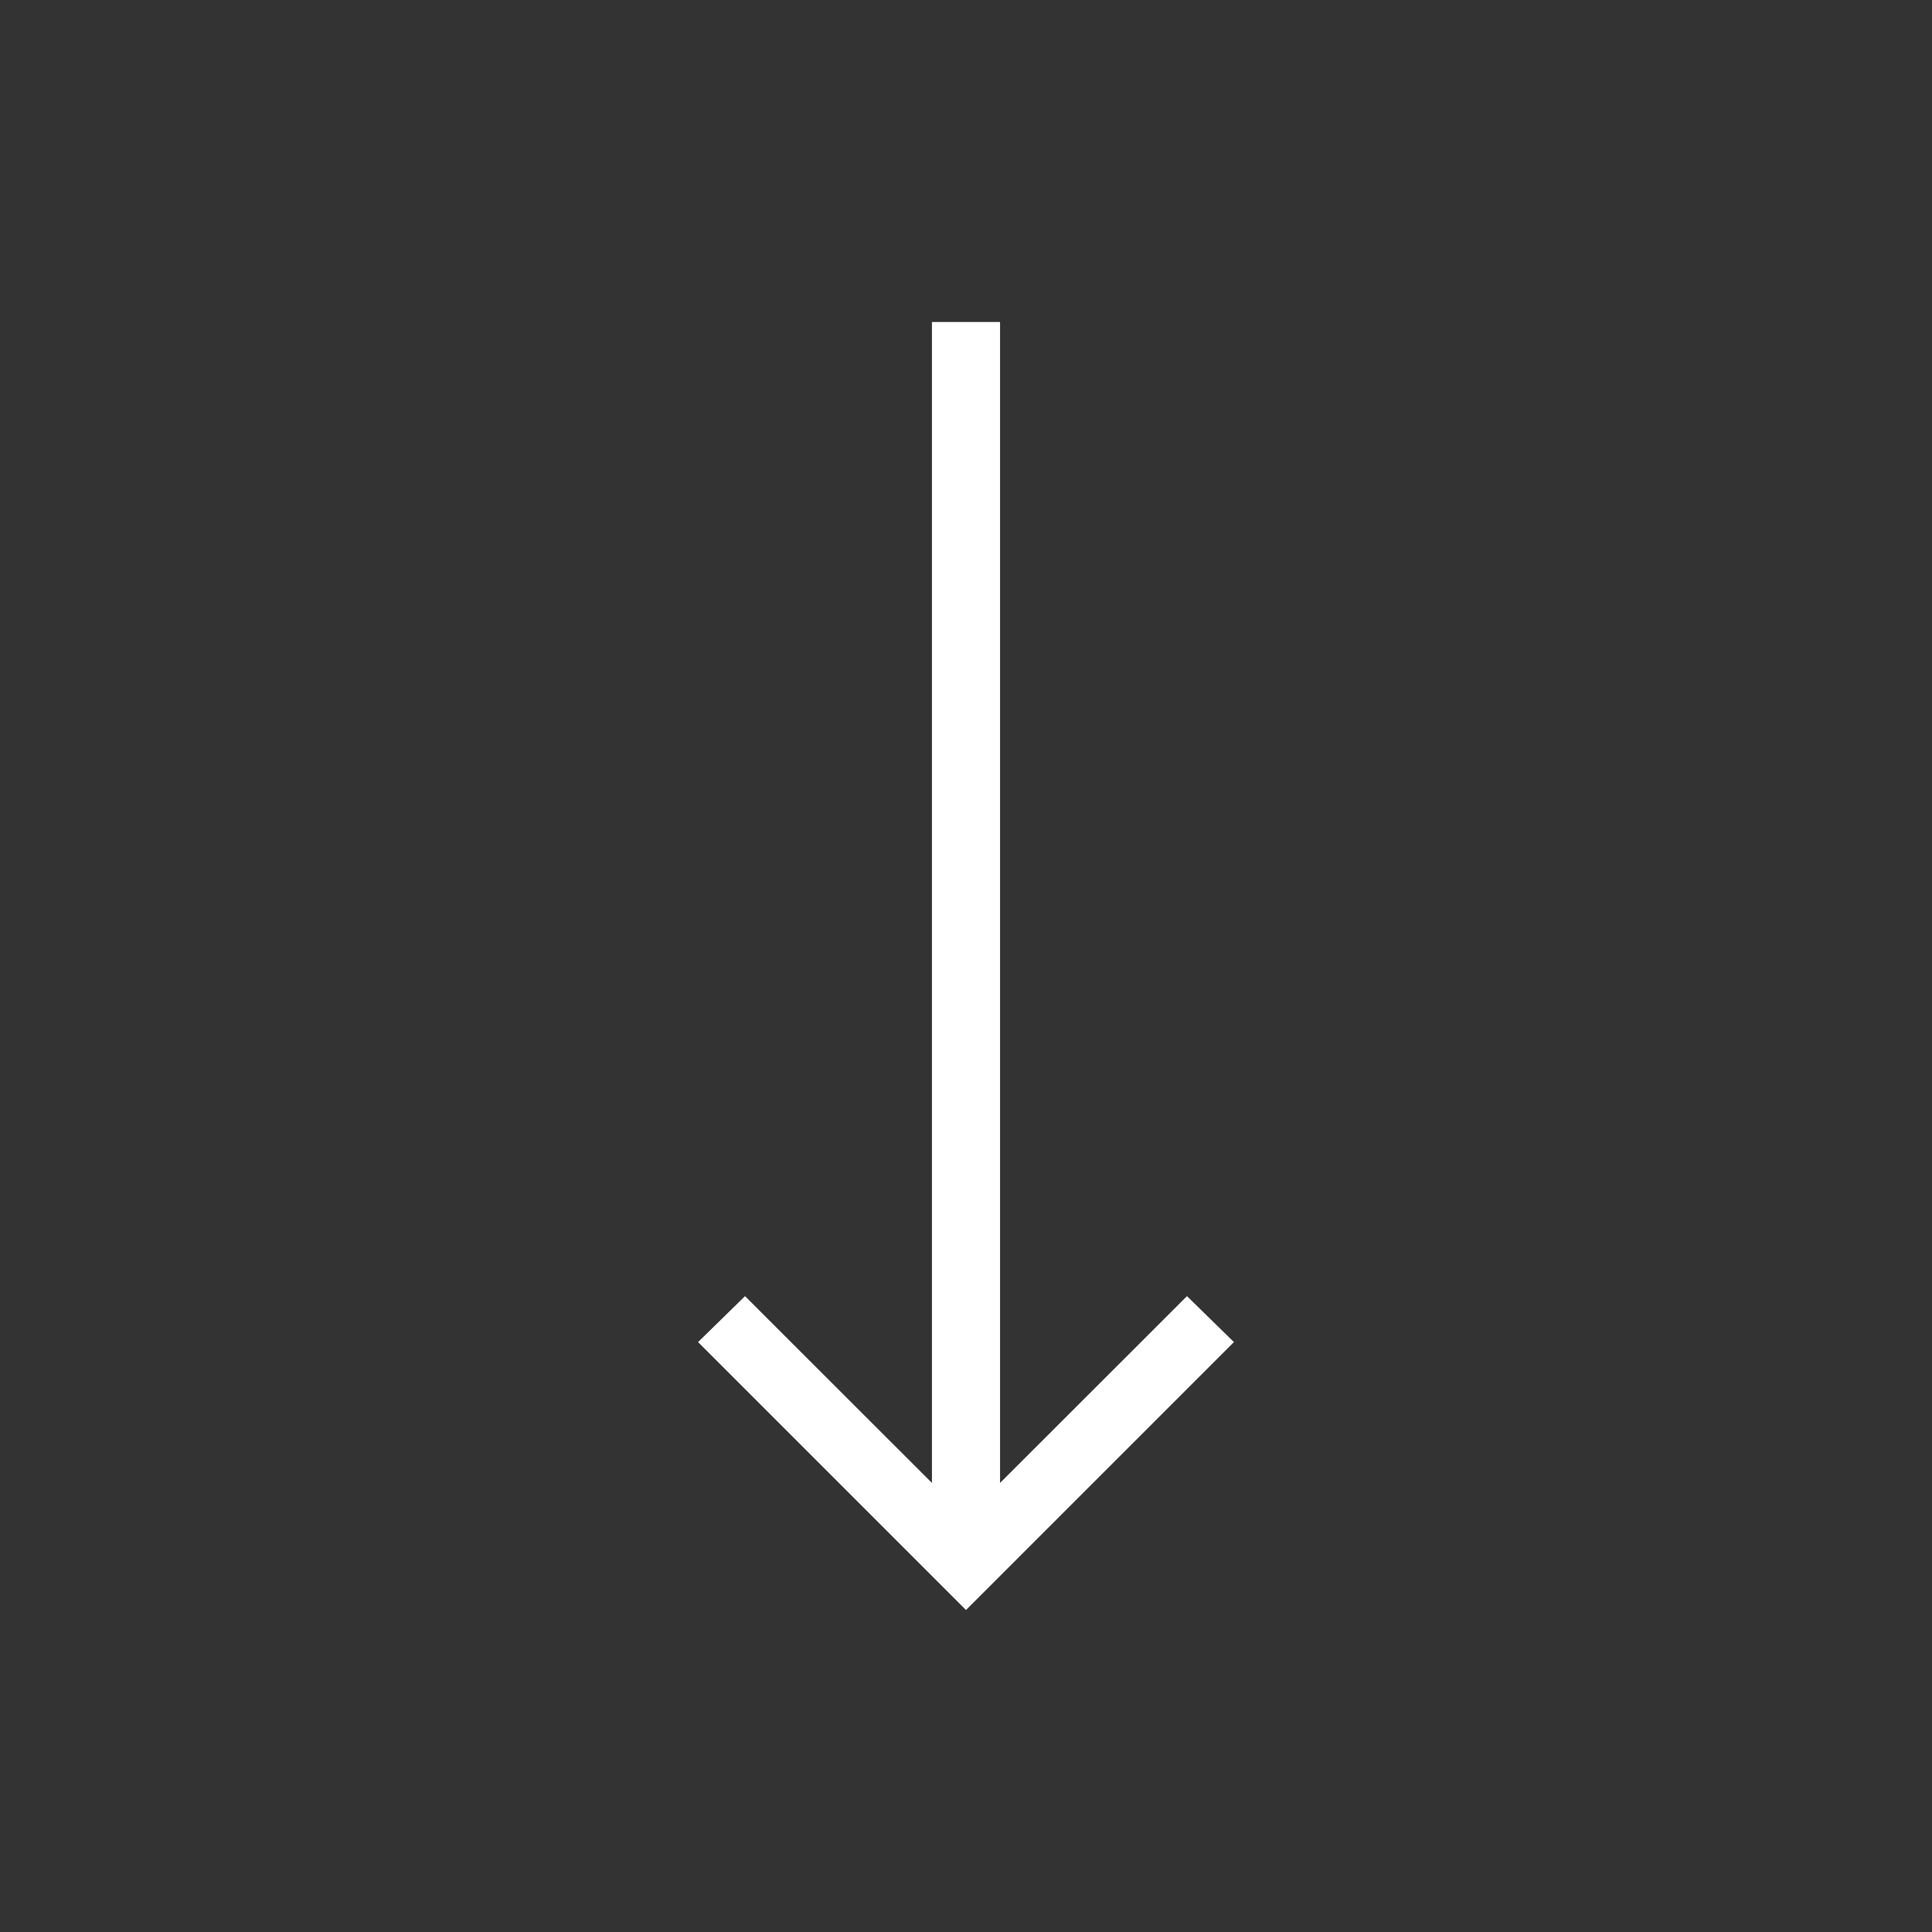 <svg width="32" height="32" viewBox="0 0 32 32" fill="none" xmlns="http://www.w3.org/2000/svg">
<rect x="0" y="0" width="32" height="32" fill="#333333" stroke="none"/>
<path d="M16.564 5.333L16.564 24.562L19.66 21.468L20.438 22.229L16 26.667L11.562 22.229L12.34 21.468L15.436 24.562L15.436 5.333L16.564 5.333Z" fill="white"/>
</svg>

